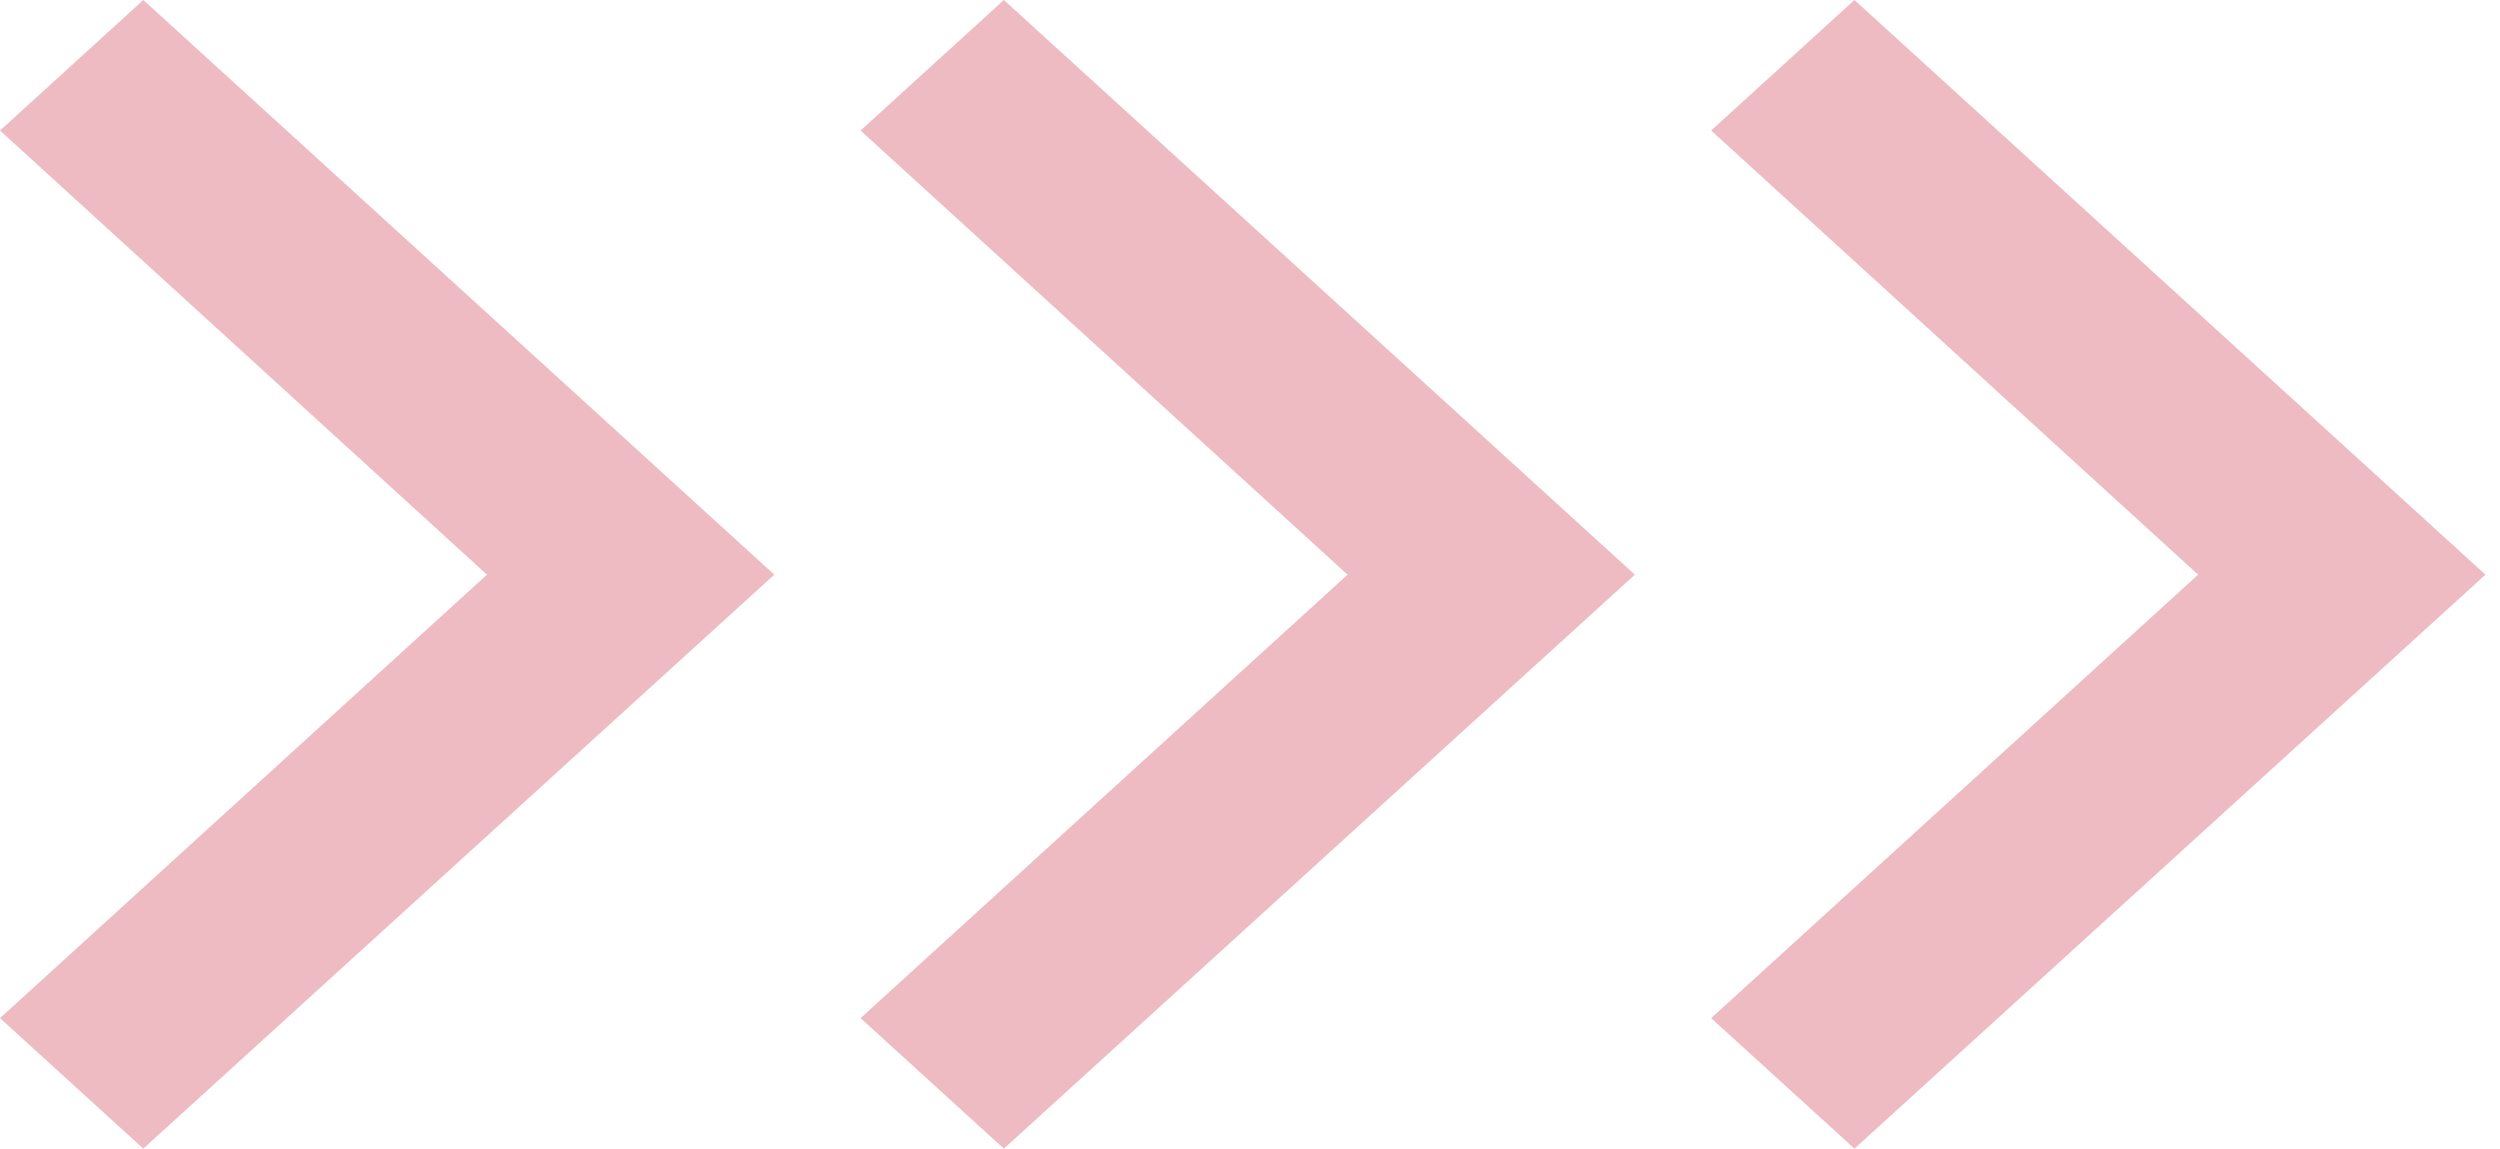 <svg xmlns="http://www.w3.org/2000/svg" width="111" height="51" fill="none" viewBox="0 0 111 51"><path fill="#EEBBC3" d="M21.621 25.515L-2.28882e-05 5.795L6.363 0L34.379 25.515L6.363 51L-2.28882e-05 45.205L21.621 25.515Z"/><path fill="#EEBBC3" d="M97.596 25.515L75.975 5.795L82.338 0L110.354 25.515L82.338 51L75.975 45.205L97.596 25.515Z"/><path fill="#EEBBC3" d="M59.831 25.515L38.209 5.795L44.572 0L72.588 25.515L44.572 51L38.209 45.205L59.831 25.515Z"/></svg>
